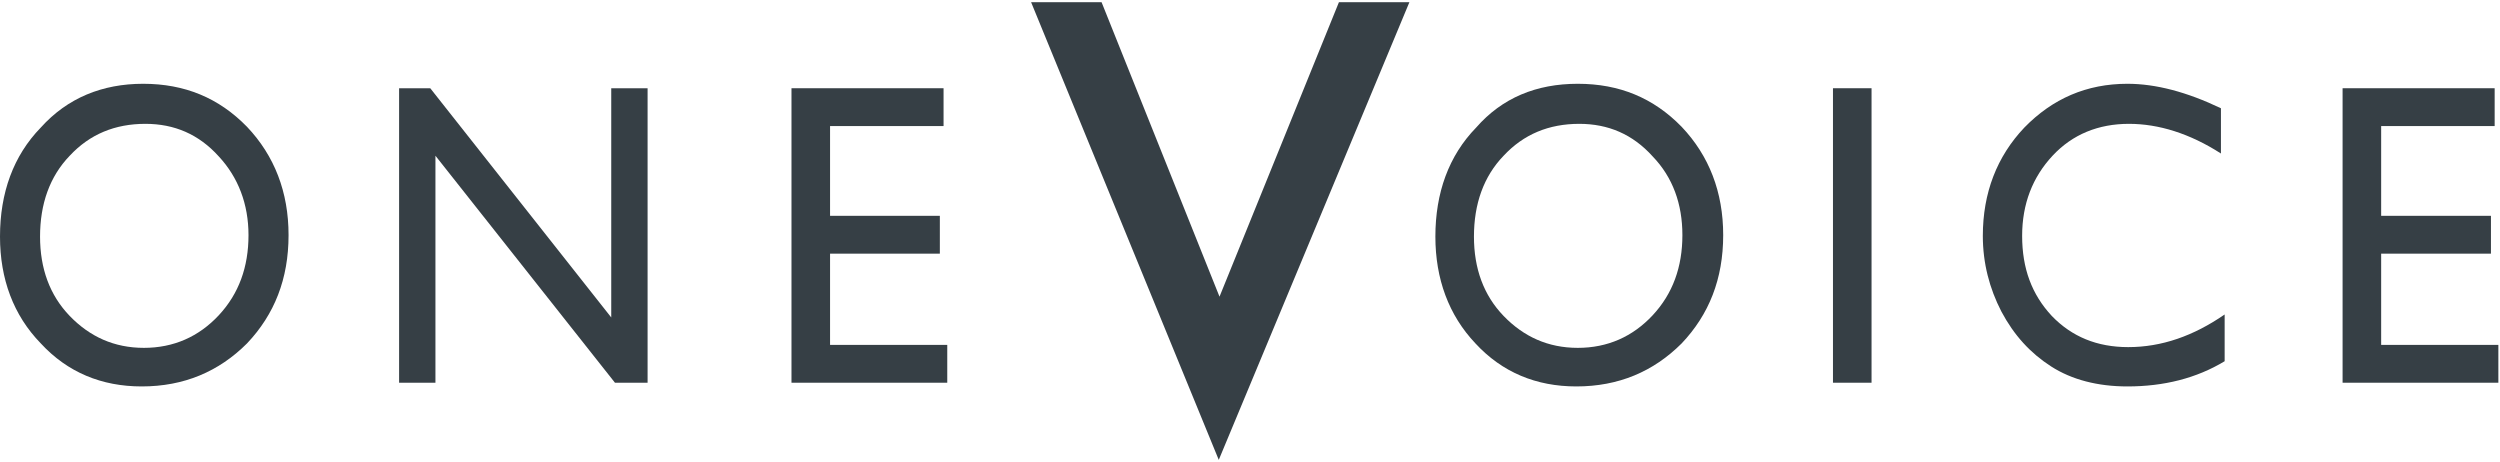 <?xml version="1.0" encoding="UTF-8"?> <svg xmlns="http://www.w3.org/2000/svg" width="579" height="107" viewBox="0 0 579 107" fill="none"><path d="M33.157 19.404C42.778 19.404 50.681 22.668 57.209 29.368C63.566 36.068 66.83 44.486 66.83 54.451C66.83 64.587 63.566 72.833 57.209 79.534C50.681 86.062 42.606 89.498 32.814 89.498C23.537 89.498 15.634 86.234 9.449 79.534C3.092 73.005 0 64.587 0 54.794C0 44.658 3.092 36.068 9.449 29.54C15.634 22.668 23.708 19.404 33.157 19.404ZM33.673 28.681C26.629 28.681 20.788 31.086 16.149 36.068C11.511 40.879 9.277 47.235 9.277 54.794C9.277 62.182 11.511 68.367 16.149 73.177C20.788 77.987 26.457 80.564 33.329 80.564C40.201 80.564 46.042 77.987 50.681 73.005C55.319 68.023 57.553 61.838 57.553 54.451C57.553 47.235 55.148 41.05 50.681 36.24C46.042 31.086 40.373 28.681 33.673 28.681Z" fill="#363F45"></path><path d="M141.564 20.435H149.982V88.639H142.423L100.848 36.068V88.639H92.43V20.435H99.645L141.564 73.52V20.435Z" fill="#363F45"></path><path d="M183.309 20.435H218.527V29.196H192.242V49.984H217.668V58.746H192.242V79.877H219.386V88.639H183.309V20.435Z" fill="#363F45"></path><path d="M255.122 0.506L282.438 68.71L310.097 0.506H326.418L282.266 106.506L238.801 0.506H255.122Z" fill="#363F45"></path><path d="M365.419 19.404C375.04 19.404 382.942 22.668 389.471 29.368C395.827 36.068 399.092 44.486 399.092 54.451C399.092 64.587 395.827 72.833 389.471 79.534C382.942 86.062 374.868 89.498 365.075 89.498C355.798 89.498 347.895 86.234 341.711 79.534C335.526 73.005 332.434 64.587 332.434 54.794C332.434 44.658 335.526 36.068 341.883 29.54C347.895 22.668 355.798 19.404 365.419 19.404ZM365.763 28.681C358.719 28.681 352.878 31.086 348.239 36.068C343.601 40.879 341.367 47.235 341.367 54.794C341.367 62.182 343.601 68.367 348.239 73.177C352.878 77.987 358.547 80.564 365.419 80.564C372.291 80.564 378.132 77.987 382.771 73.005C387.409 68.023 389.643 61.838 389.643 54.451C389.643 47.235 387.409 41.05 382.771 36.24C378.132 31.086 372.463 28.681 365.763 28.681Z" fill="#363F45"></path><path d="M424.516 20.435H433.449V88.639H424.516V20.435Z" fill="#363F45"></path><path d="M515.229 72.833V83.657C508.701 87.608 501.142 89.498 492.723 89.498C485.851 89.498 479.839 87.952 475.028 84.859C470.218 81.767 466.438 77.644 463.518 72.146C460.769 66.82 459.223 60.979 459.223 54.623C459.223 44.658 462.487 36.24 468.843 29.54C475.372 22.84 483.274 19.404 492.723 19.404C499.252 19.404 506.467 21.294 514.37 25.073V35.553C507.154 30.914 499.939 28.681 493.067 28.681C486.023 28.681 480.01 31.086 475.372 36.068C470.733 41.05 468.328 47.235 468.328 54.623C468.328 62.182 470.561 68.195 475.2 73.177C479.839 77.987 485.68 80.392 492.895 80.392C500.626 80.392 508.013 77.816 515.229 72.833Z" fill="#363F45"></path><path d="M542.543 20.435H577.762V29.196H551.477V49.984H576.903V58.746H551.477V79.877H578.621V88.639H542.543V20.435Z" fill="#363F45"></path></svg> 